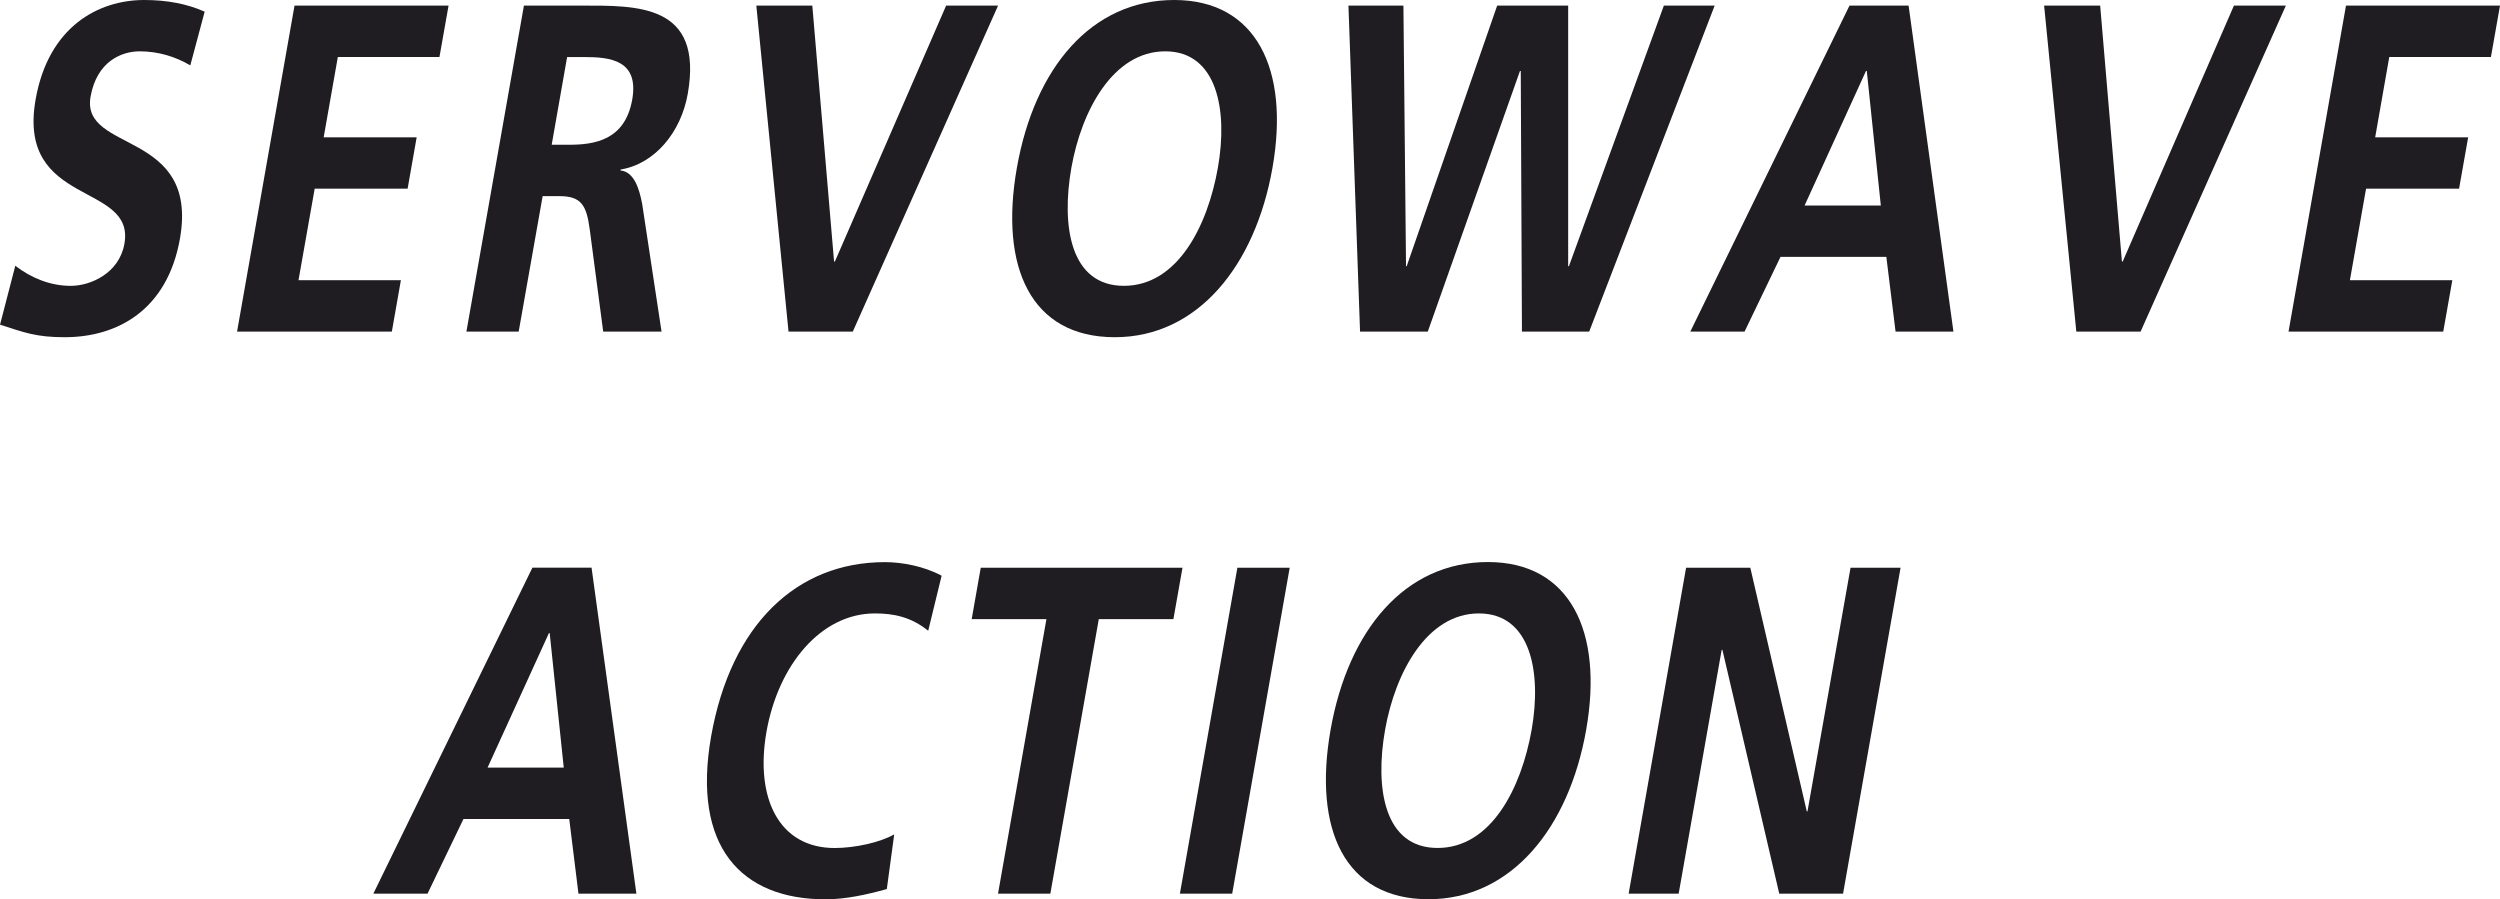 <?xml version="1.0" encoding="utf-8"?>
<!-- Generator: Adobe Illustrator 12.0.0, SVG Export Plug-In . SVG Version: 6.00 Build 51448)  -->
<!DOCTYPE svg PUBLIC "-//W3C//DTD SVG 1.1//EN" "http://www.w3.org/Graphics/SVG/1.1/DTD/svg11.dtd">
<svg  version="1.1" id="Layer_1" xmlns="http://www.w3.org/2000/svg" xmlns:xlink="http://www.w3.org/1999/xlink" width="84.798" height="30.504"
	 viewBox="0 0 84.798 30.504" overflow="visible" enable-background="new 0 0 84.798 30.504" xml:space="preserve">
<g>
	<defs>
		<rect id="XMLID_1_" y="0.002" width="84.798" height="30.502"/>
	</defs>
	<clipPath id="XMLID_3_">
		<use xlink:href="#XMLID_1_" />
	</clipPath>
	<path clip-path="url(#XMLID_3_)" fill="#1F1D21" d="M6.455,2.218c-0.506-0.3-1.094-0.477-1.717-0.477
		c-0.607,0-1.453,0.334-1.666,1.538C2.734,5.197,6.756,4.388,6.104,8.094c-0.428,2.424-2.123,3.344-3.91,3.344
		c-0.967,0-1.365-0.158-2.193-0.426l0.518-1.998c0.533,0.412,1.184,0.682,1.881,0.682c0.672,0,1.645-0.428,1.82-1.428
		c0.373-2.104-3.658-1.234-3.012-4.895C1.643,0.903,3.336,0,4.893,0c0.762,0,1.451,0.128,2.049,0.396L6.455,2.218z"/>
	<polygon clip-path="url(#XMLID_3_)" fill="#1F1D21" points="9.99,0.19 15.215,0.19 14.906,1.934 11.459,1.934 10.979,4.658 
		14.133,4.658 13.826,6.4 10.674,6.4 10.125,9.504 13.598,9.504 13.291,11.248 8.041,11.248 	"/>
	<path clip-path="url(#XMLID_3_)" fill="#1F1D21" d="M17.771,0.19h1.914c1.9,0,4.184-0.082,3.643,2.994
		c-0.229,1.3-1.117,2.376-2.277,2.566l-0.006,0.031c0.475,0.046,0.645,0.65,0.738,1.143l0.656,4.324h-1.979l-0.455-3.454
		c-0.109-0.824-0.281-1.141-1.029-1.141h-0.57l-0.813,4.595H15.82L17.771,0.19z M18.713,4.91h0.584c0.875,0,1.904-0.155,2.148-1.535
		c0.232-1.33-0.736-1.44-1.625-1.44h-0.584L18.713,4.91z"/>
	<polygon clip-path="url(#XMLID_3_)" fill="#1F1D21" points="25.654,0.19 27.553,0.19 28.291,8.872 28.318,8.872 32.092,0.19 
		33.854,0.19 28.926,11.248 26.746,11.248 	"/>
	<path clip-path="url(#XMLID_3_)" fill="#1F1D21" d="M39.83,0c2.775,0,3.921,2.344,3.332,5.688c-0.588,3.342-2.547,5.75-5.35,5.75
		c-2.838,0-3.918-2.36-3.32-5.75C35.092,2.298,37.018,0,39.83,0 M38.121,9.695c1.813,0,2.838-2.014,3.189-4.008
		c0.346-1.948-0.025-3.946-1.787-3.946s-2.836,1.998-3.182,3.946C35.99,7.682,36.309,9.695,38.121,9.695"/>
	<polygon clip-path="url(#XMLID_3_)" fill="#1F1D21" points="45.738,0.19 47.603,0.19 47.691,9.03 47.714,9.03 50.783,0.19 
		53.191,0.19 53.191,9.03 53.216,9.03 56.437,0.19 58.16,0.19 53.904,11.248 51.623,11.248 51.583,2.408 51.556,2.408 
		48.429,11.248 46.132,11.248 	"/>
	<path clip-path="url(#XMLID_3_)" fill="#1F1D21" d="M62.734,0.189h2.004l1.521,11.058h-1.963l-0.313-2.534h-3.59l-1.219,2.534
		h-1.84L62.734,0.189z M63.32,2.407h-0.027L61.21,6.972h2.586L63.32,2.407z"/>
	<polygon clip-path="url(#XMLID_3_)" fill="#1F1D21" points="69.335,0.19 71.236,0.19 71.974,8.872 72,8.872 75.773,0.19 
		77.535,0.19 72.607,11.248 70.427,11.248 	"/>
	<polygon clip-path="url(#XMLID_3_)" fill="#1F1D21" points="79.574,0.19 84.798,0.19 84.49,1.934 81.042,1.934 80.564,4.658 
		83.718,4.658 83.41,6.4 80.255,6.4 79.707,9.504 83.181,9.504 82.873,11.248 77.625,11.248 	"/>
	<path clip-path="url(#XMLID_3_)" fill="#1F1D21" d="M18.059,19.254h2.006l1.521,11.059h-1.965l-0.313-2.533h-3.588l-1.219,2.533
		h-1.838L18.059,19.254z M18.645,21.473h-0.025l-2.082,4.564h2.584L18.645,21.473z"/>
	<path clip-path="url(#XMLID_3_)" fill="#1F1D21" d="M30.08,30.156c-0.682,0.191-1.406,0.348-2.078,0.348
		c-2.867,0-4.539-1.789-3.881-5.529c0.67-3.785,2.893-5.908,5.896-5.908c0.582,0,1.332,0.141,1.922,0.461l-0.455,1.867
		c-0.588-0.473-1.176-0.588-1.809-0.588c-1.828,0-3.275,1.744-3.676,4.01c-0.396,2.25,0.42,3.947,2.311,3.947
		c0.697,0,1.553-0.193,2.021-0.463L30.08,30.156z"/>
	<polygon clip-path="url(#XMLID_3_)" fill="#1F1D21" points="35.494,21 32.959,21 33.266,19.258 40.109,19.258 39.801,21 37.27,21 
		35.627,30.313 33.852,30.313 	"/>
	<polygon clip-path="url(#XMLID_3_)" fill="#1F1D21" points="41.971,19.256 43.746,19.256 41.795,30.313 40.021,30.313 	"/>
	<path clip-path="url(#XMLID_3_)" fill="#1F1D21" d="M50.47,19.064c2.777,0,3.922,2.344,3.332,5.689
		c-0.588,3.344-2.547,5.748-5.348,5.748c-2.84,0-3.918-2.359-3.322-5.748C45.732,21.363,47.658,19.064,50.47,19.064 M48.761,28.762
		c1.813,0,2.838-2.016,3.191-4.008c0.344-1.949-0.027-3.947-1.789-3.947s-2.836,1.998-3.182,3.947
		C46.63,26.746,46.951,28.762,48.761,28.762"/>
	<polygon clip-path="url(#XMLID_3_)" fill="#1F1D21" points="57.191,19.256 59.369,19.256 61.285,27.523 61.308,27.523 
		62.769,19.256 64.466,19.256 62.515,30.313 60.351,30.313 58.423,22.043 58.398,22.043 56.939,30.313 55.242,30.313 	"/>
</g>
</svg>
